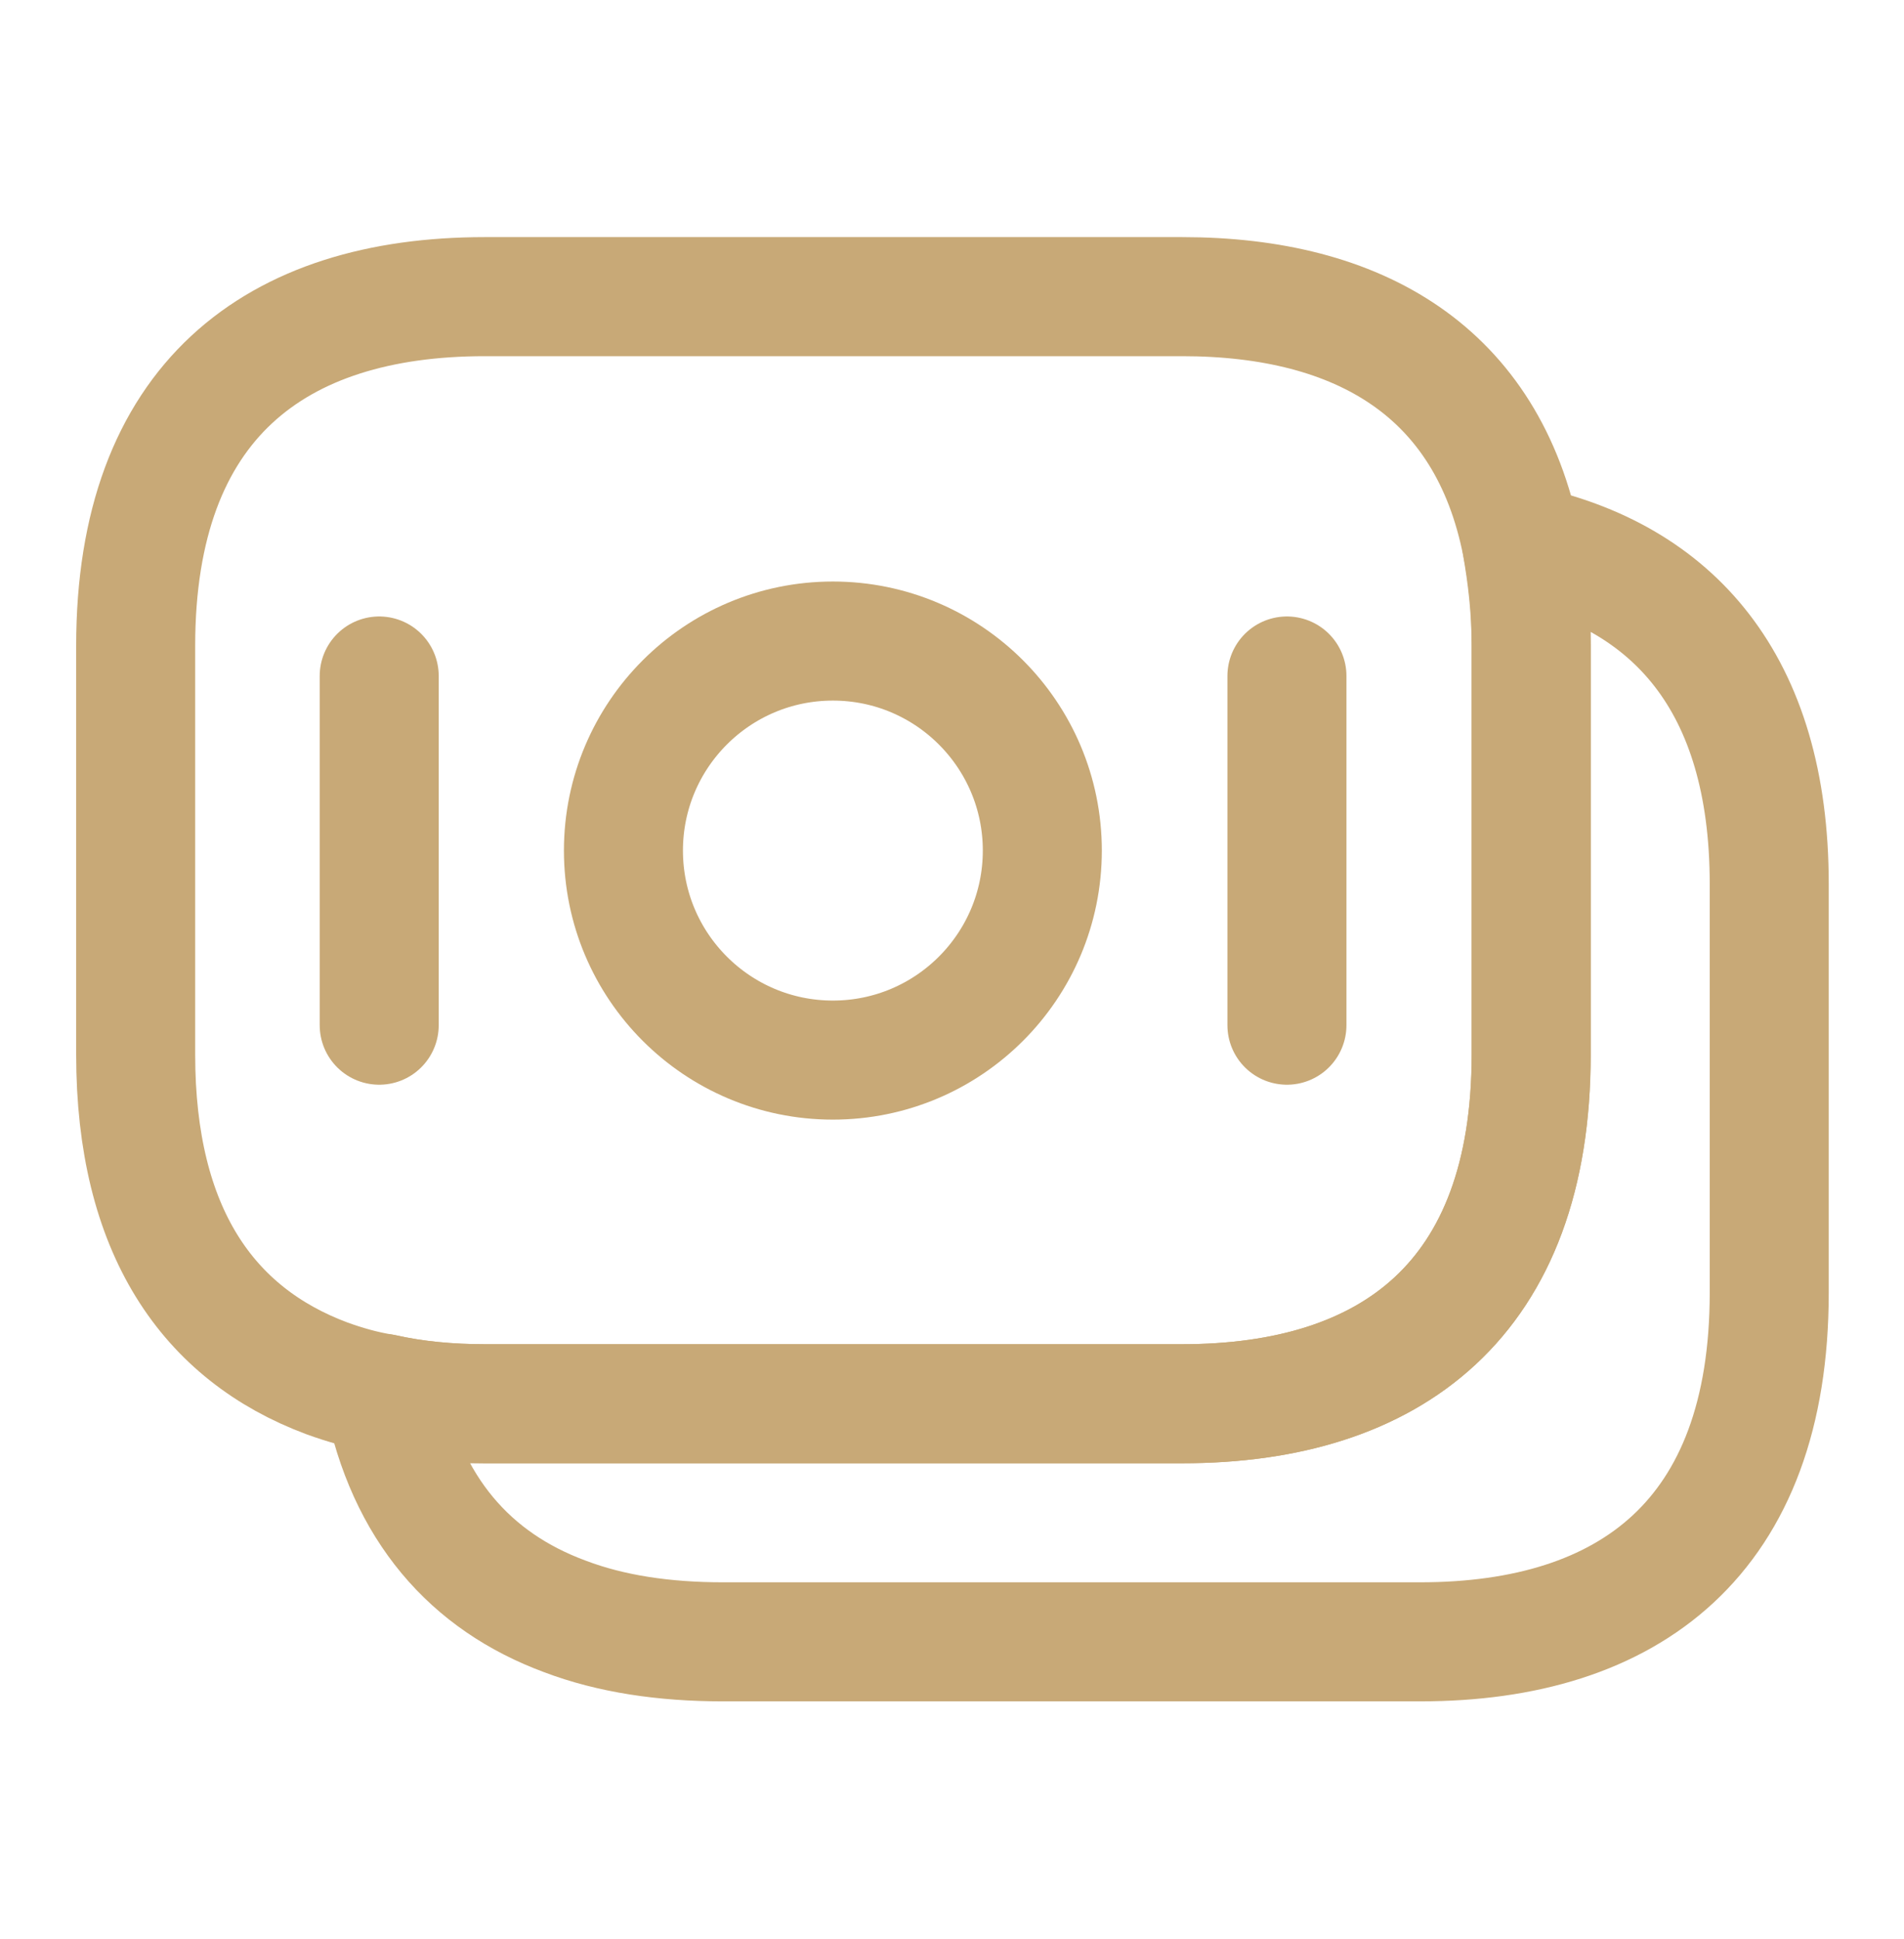 <svg fill="none" height="56" viewBox="0 0 55 56" width="55" xmlns="http://www.w3.org/2000/svg"><g stroke="#c8a977" stroke-linecap="round" stroke-linejoin="round" stroke-miterlimit="10" stroke-width="3.438"><path d="m44.229 18.649v11.802c0 7.058-4.033 10.083-10.083 10.083h-20.144c-1.031 0-2.017-.092-2.933-.298-.573-.092-1.123-.252-1.627-.435-3.438-1.283-5.523-4.263-5.523-9.35v-11.802c0-7.058 4.033-10.083 10.083-10.083h20.144c5.133 0 8.823 2.177 9.808 7.15.16.917.275 1.856.275 2.933z"/><path d="m51.107 25.524v11.802c0 7.058-4.033 10.083-10.083 10.083h-20.144c-1.696 0-3.231-.229-4.56-.733-2.727-1.008-4.583-3.094-5.248-6.44.917.206 1.902.298 2.933.298h20.144c6.05 0 10.083-3.025 10.083-10.083v-11.802c0-1.077-.092-2.039-.275-2.933 4.354.917 7.15 3.987 7.15 9.808z"/><path d="m24.059 30.611c3.341 0 6.05-2.709 6.05-6.05 0-3.341-2.709-6.05-6.05-6.05s-6.05 2.709-6.05 6.05c0 3.341 2.709 6.05 6.05 6.05z"/><path d="m10.954 19.52v10.083"/><path d="m37.175 19.52v10.083"/></g></svg>